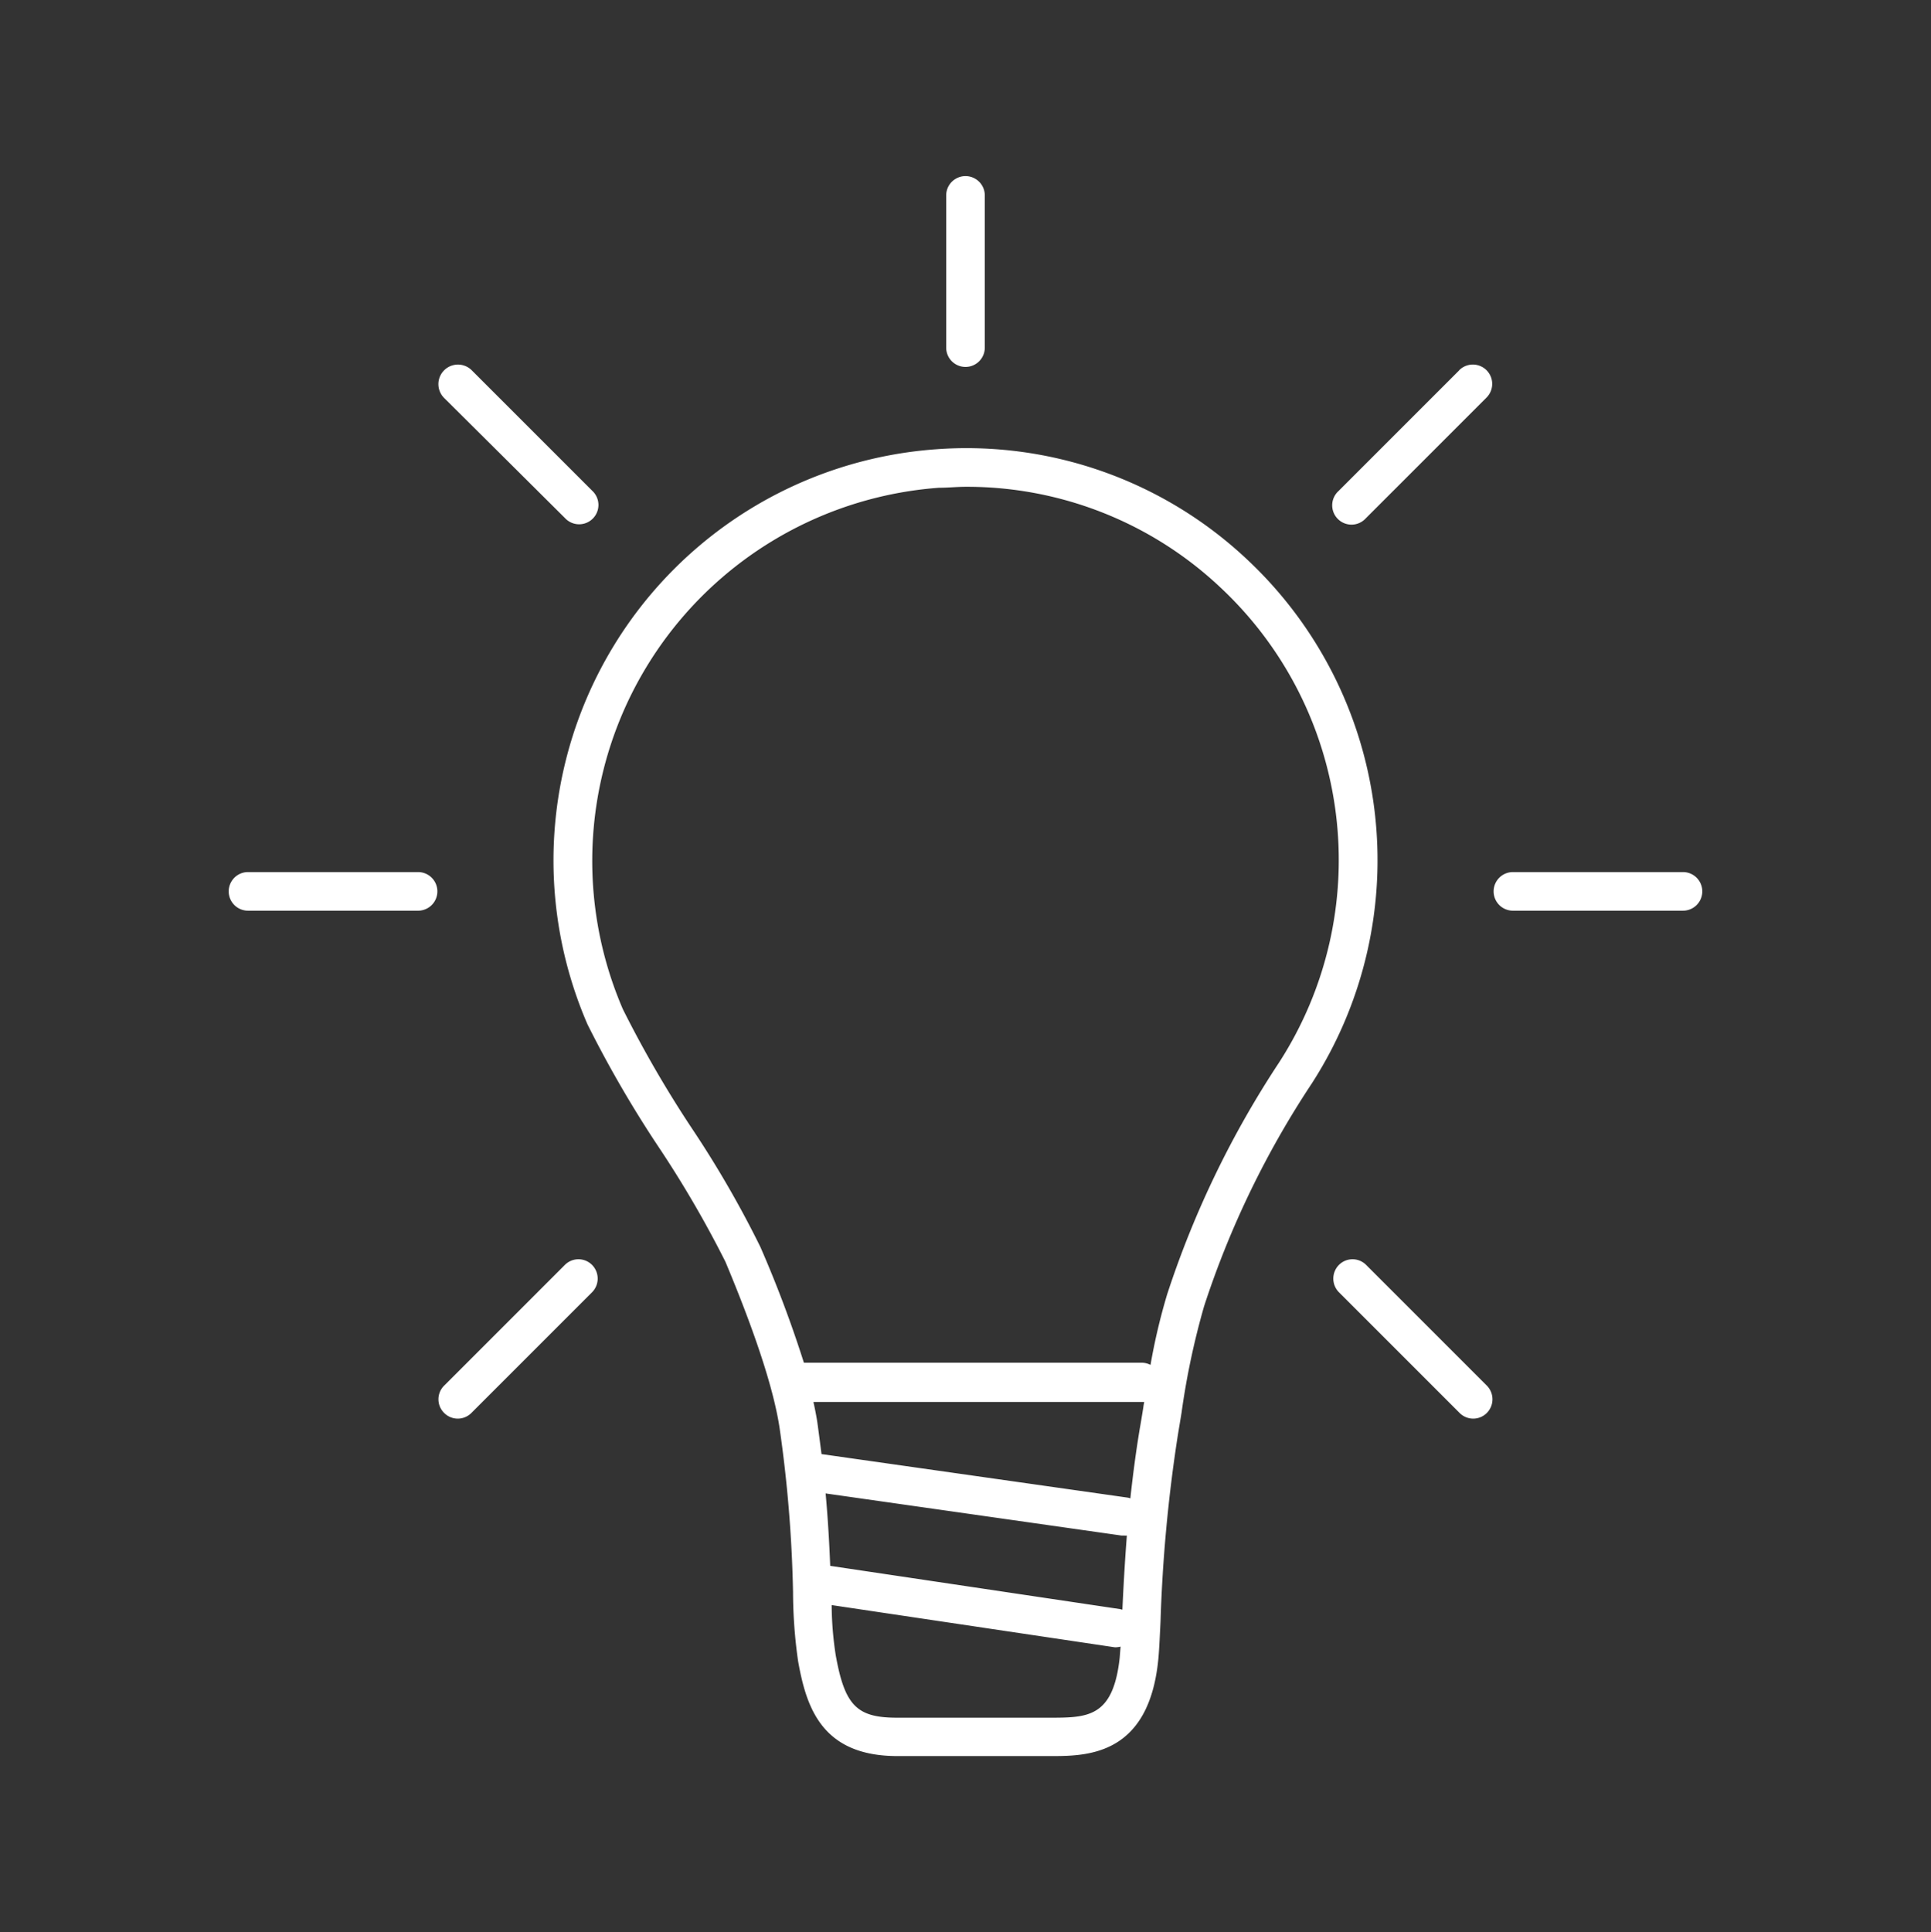 <svg xmlns="http://www.w3.org/2000/svg" viewBox="0 0 160 160.08"><rect x="0" y="0" width="160" height="160.08" fill="#333333" stroke="none"/><defs><style>.b7720bd4-f8a1-4bd1-86a7-378f0f9bdda0{fill:#fff;}</style></defs><title>RZ_Ifa_Icons_Kompass_Gluehbirne</title><g id="b1faf1cc-7f02-4457-b960-2076b5396257" data-name="Ebene 1"><path class="b7720bd4-f8a1-4bd1-86a7-378f0f9bdda0" d="M80,30.4a1.6,1.6,0,0,0,1.6-1.6V16.19a1.6,1.6,0,1,0-3.2,0V28.8A1.6,1.6,0,0,0,80,30.4Z"/><path class="b7720bd4-f8a1-4bd1-86a7-378f0f9bdda0" d="M139.45,72.25H125.36a1.6,1.6,0,1,0,0,3.2h14.09a1.6,1.6,0,0,0,0-3.2Z"/><path class="b7720bd4-f8a1-4bd1-86a7-378f0f9bdda0" d="M34.64,72.25H20.55a1.6,1.6,0,1,0,0,3.2H34.64a1.6,1.6,0,1,0,0-3.2Z"/><path class="b7720bd4-f8a1-4bd1-86a7-378f0f9bdda0" d="M120.91,30.68l-10,10a1.6,1.6,0,1,0,2.26,2.26l10-10a1.6,1.6,0,0,0-2.26-2.27Z"/><path class="b7720bd4-f8a1-4bd1-86a7-378f0f9bdda0" d="M46.8,104.8l-10,10a1.59,1.59,0,0,0,0,2.26,1.59,1.59,0,0,0,2.26,0l10-10a1.61,1.61,0,0,0,0-2.26A1.59,1.59,0,0,0,46.8,104.8Z"/><path class="b7720bd4-f8a1-4bd1-86a7-378f0f9bdda0" d="M46.8,42.91a1.6,1.6,0,1,0,2.26-2.26l-10-10A1.6,1.6,0,0,0,36.83,33Z"/><path class="b7720bd4-f8a1-4bd1-86a7-378f0f9bdda0" d="M113.2,104.8a1.59,1.59,0,0,0-2.26,0,1.61,1.61,0,0,0,0,2.26l10,10a1.59,1.59,0,0,0,2.26,0,1.61,1.61,0,0,0,0-2.26Z"/><path class="b7720bd4-f8a1-4bd1-86a7-378f0f9bdda0" d="M103.29,46.31a33.93,33.93,0,0,0-25.71-9.09,34.15,34.15,0,0,0-28.9,47.65,94.73,94.73,0,0,0,6,10.32,89.75,89.75,0,0,1,5.43,9.35c2.51,6,4,10.59,4.48,13.73a110,110,0,0,1,1.12,13.62,40.79,40.79,0,0,0,.42,5.74c.68,3.8,1.94,7.86,8.24,7.86H87.26c3.09,0,7.89-.26,8.7-7.86.08-.72.13-1.86.2-3.3a125.79,125.79,0,0,1,1.43-15.4c.1-.62.21-1.25.31-1.88a63.55,63.55,0,0,1,1.87-8.83,76,76,0,0,1,8.92-18.45,34.13,34.13,0,0,0-5.4-43.46Zm-10.51,91c-.54,5-2.66,5-5.85,5H74.33c-3.34,0-4.34-1-5.09-5.22a28.34,28.34,0,0,1-.33-4.11l23.41,3.49a1,1,0,0,0,.24,0,1.47,1.47,0,0,0,.29-.05C92.82,136.76,92.8,137.06,92.78,137.29Zm.22-3.95-.21-.05-24-3.58c-.07-1.71-.17-3.68-.38-6l24.52,3.49.23,0a1.55,1.55,0,0,0,.21,0C93.19,129.53,93.08,131.64,93,133.34Zm1.74-16.8c-.1.62-.2,1.25-.31,1.86-.32,1.93-.57,3.86-.77,5.72a1.07,1.07,0,0,0-.27-.07l-25.32-3.6c-.11-.85-.22-1.72-.35-2.65-.08-.52-.19-1.08-.32-1.67H94.61l.2,0C94.79,116.25,94.76,116.39,94.74,116.54ZM106,88a79.64,79.64,0,0,0-9.29,19.23,50.36,50.36,0,0,0-1.38,5.85,1.6,1.6,0,0,0-.72-.18h-28A98.51,98.51,0,0,0,63,103.3a86.46,86.46,0,0,0-5.66-9.8,93.82,93.82,0,0,1-5.73-9.89A31,31,0,0,1,77.8,40.41c.75,0,1.49-.08,2.22-.08a30.62,30.62,0,0,1,21.08,8.32A30.91,30.91,0,0,1,106,88Z"/></g></svg>
